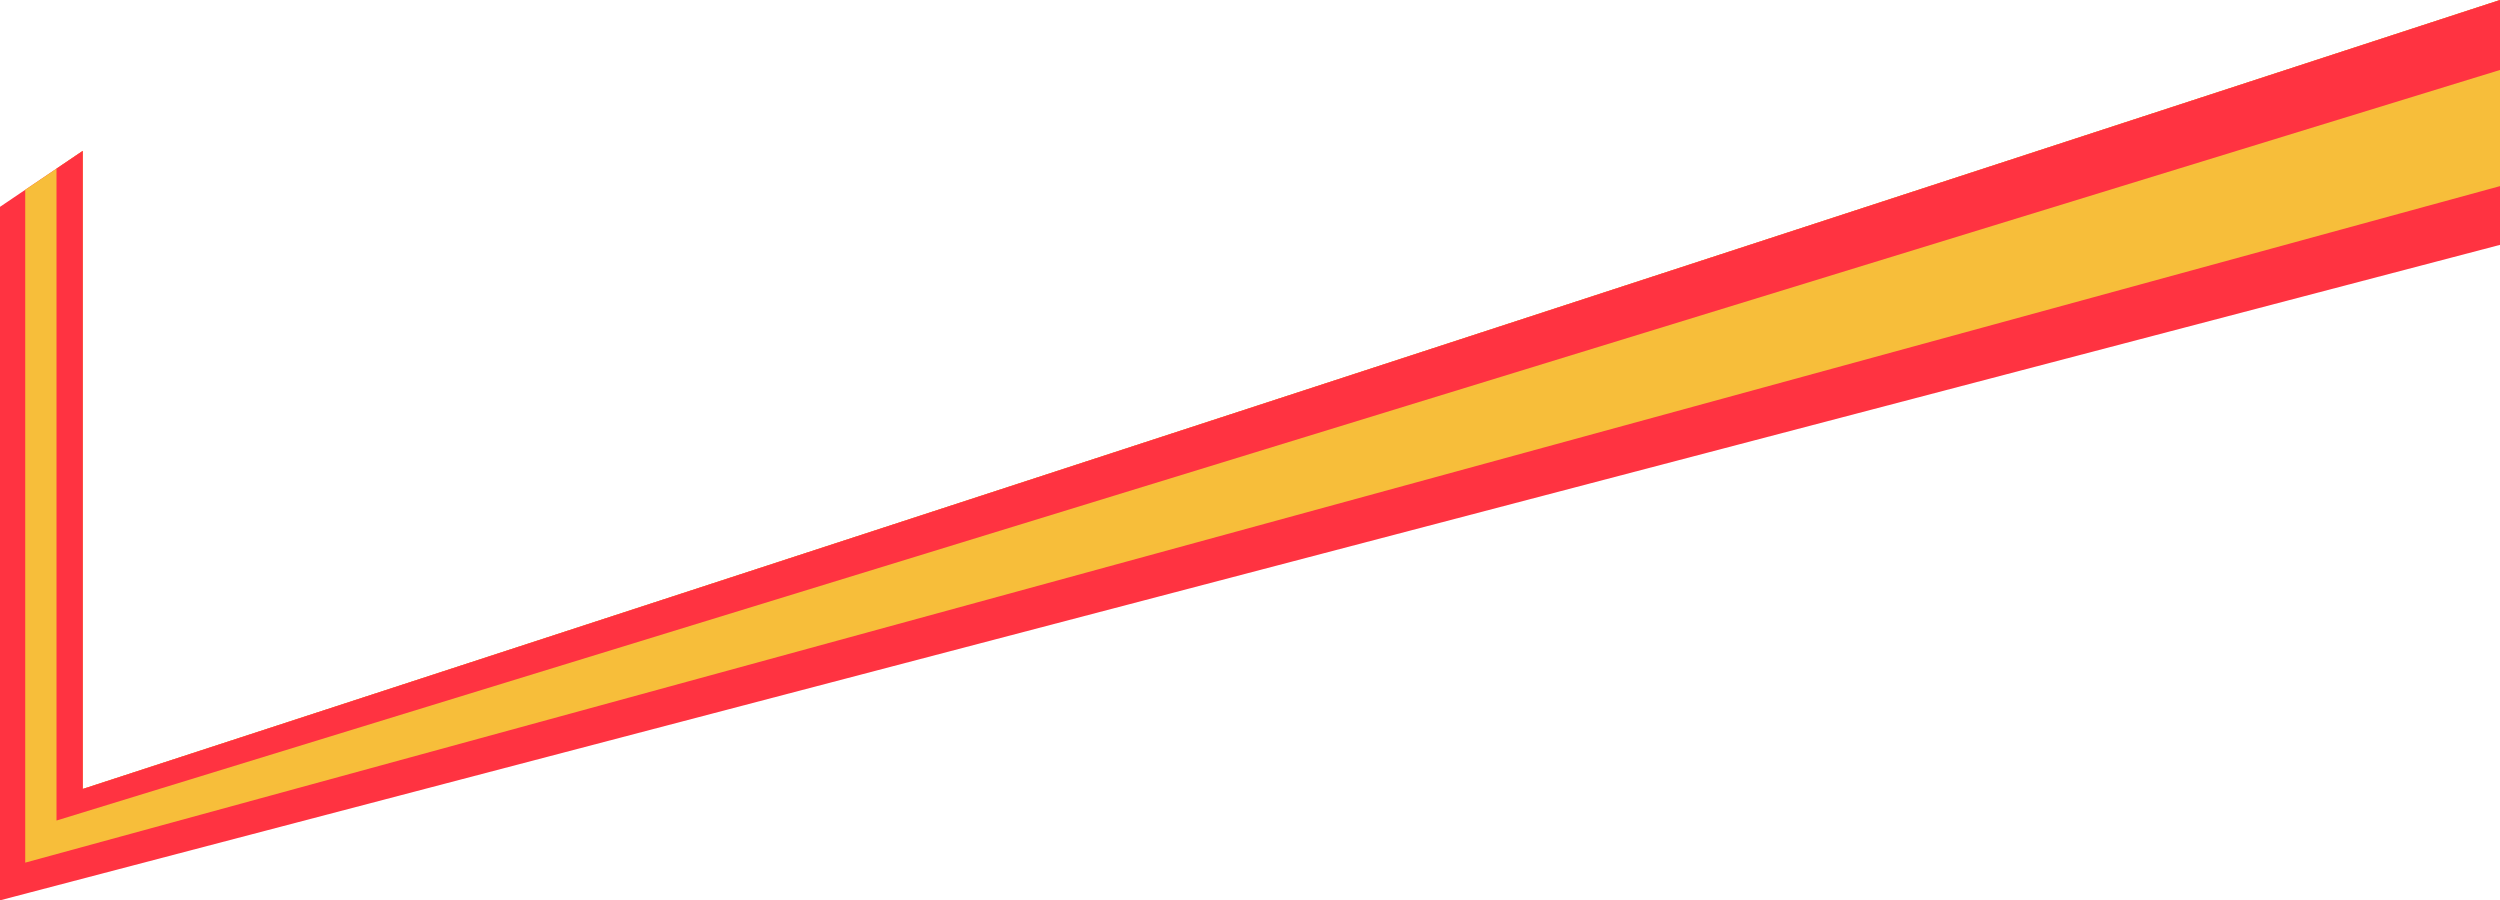 <?xml version="1.0" encoding="UTF-8"?> <svg xmlns="http://www.w3.org/2000/svg" xmlns:xlink="http://www.w3.org/1999/xlink" id="_Слой_2" data-name="Слой 2" viewBox="0 0 362.84 130.67"><defs><style> .cls-1 { fill: none; } .cls-2 { fill: #f7be3a; } .cls-3 { fill: #ff3341; } .cls-4 { clip-path: url(#clippath-1); } .cls-5 { clip-path: url(#clippath-3); } .cls-6 { clip-path: url(#clippath-4); } .cls-7 { clip-path: url(#clippath-2); } .cls-8 { clip-path: url(#clippath); } </style><clipPath id="clippath"><polygon class="cls-1" points="0 30.02 0 130.67 362.84 35.54 362.84 0 12.01 114.51 12.01 21.9 0 30.02"></polygon></clipPath><clipPath id="clippath-1"><rect class="cls-1" x="-7.29" y="-569.44" width="370.13" height="703.67"></rect></clipPath><clipPath id="clippath-2"><polygon class="cls-1" points="0 30.02 0 130.67 362.84 35.54 362.84 0 12.01 114.51 12.01 21.9 0 30.02"></polygon></clipPath><clipPath id="clippath-3"><polygon class="cls-1" points="3.66 13.57 3.66 125.2 363.07 26.95 363.07 -7.55 237.36 30.3 17.86 96.4 17.86 7.2 3.66 13.57"></polygon></clipPath><clipPath id="clippath-4"><rect class="cls-1" x="-7.29" y="-569.44" width="370.13" height="703.67"></rect></clipPath></defs><g id="_Слой_1-2" data-name="Слой 1"><polygon class="cls-3" points="0 30.02 0 130.67 362.84 35.54 362.84 0 12.01 114.51 12.01 21.9 0 30.02"></polygon><g class="cls-8"><g class="cls-4"><polygon class="cls-2" points="3.66 13.57 3.66 125.2 363.07 26.95 363.07 -7.55 237.36 30.3 17.86 96.4 17.86 7.2 3.66 13.57"></polygon></g></g><g class="cls-7"><g class="cls-5"><g class="cls-6"><polygon class="cls-3" points="8.2 5.01 8.2 119.09 367.61 8.69 367.61 -16.12 241.9 21.73 22.4 87.83 22.4 -1.37 8.2 5.01"></polygon></g></g></g></g></svg> 